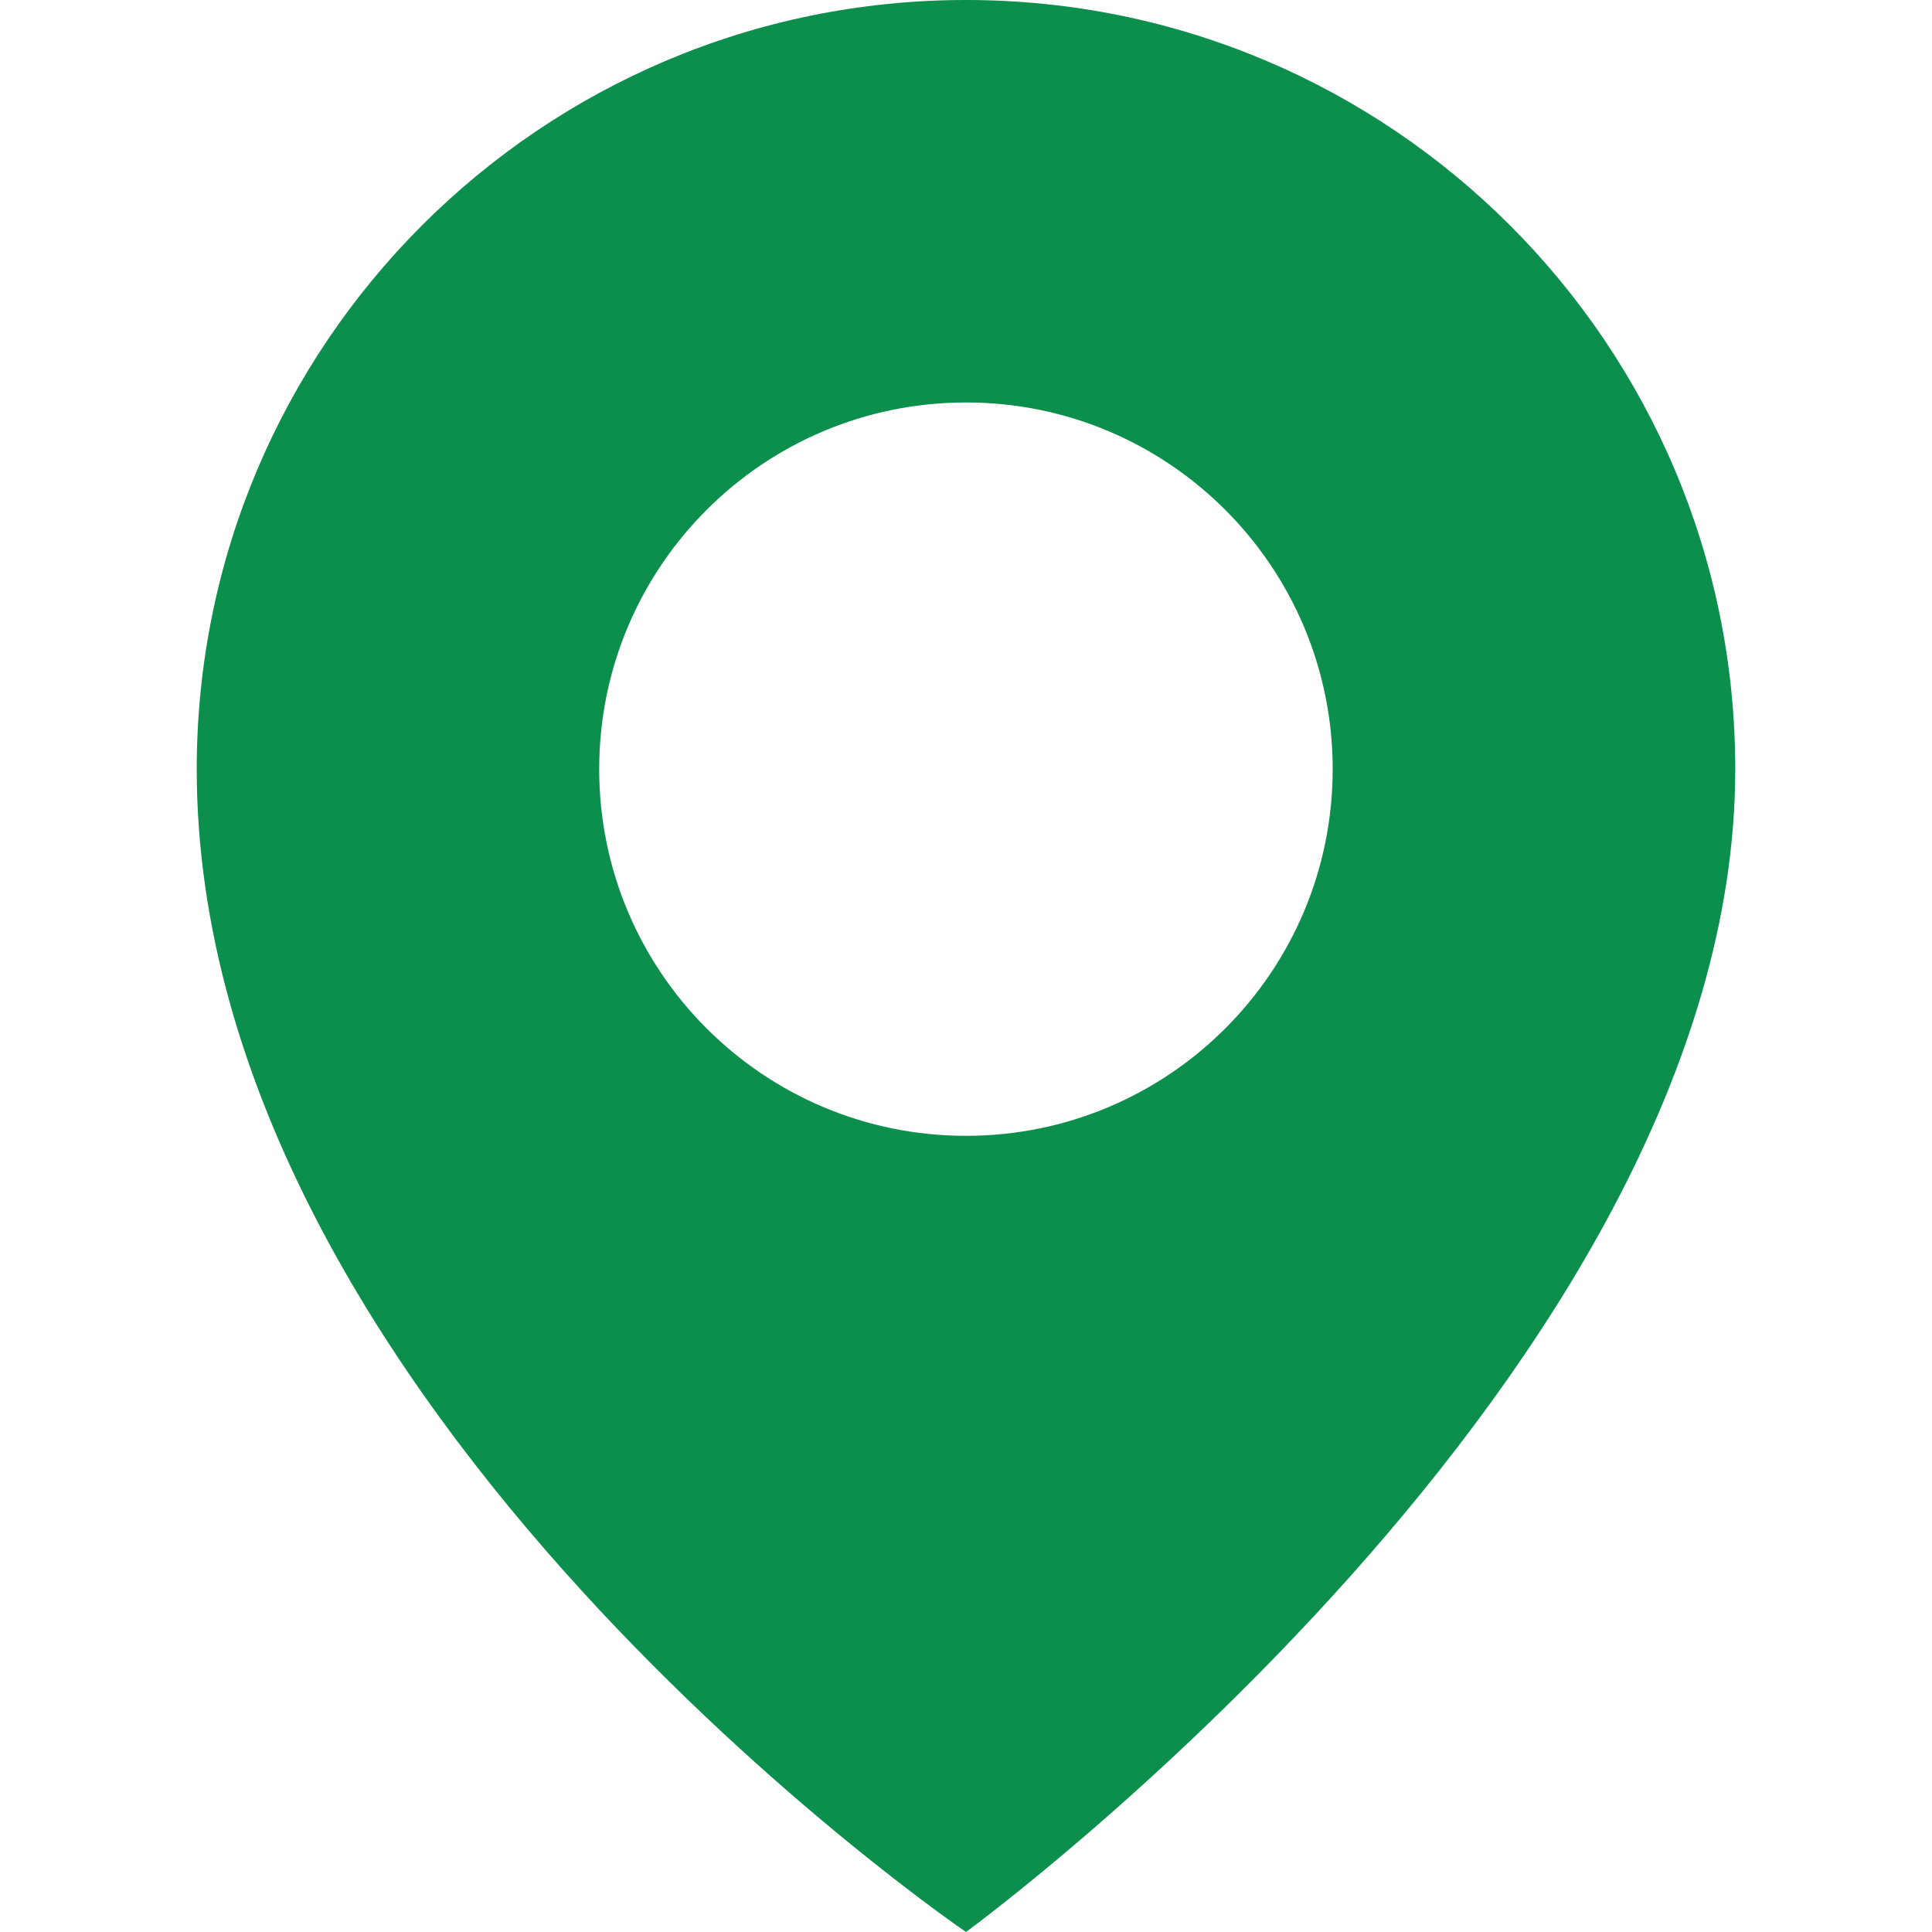 <?xml version="1.0" encoding="utf-8"?>
<!-- Generator: Adobe Illustrator 16.0.0, SVG Export Plug-In . SVG Version: 6.00 Build 0)  -->
<!DOCTYPE svg PUBLIC "-//W3C//DTD SVG 1.1//EN" "http://www.w3.org/Graphics/SVG/1.1/DTD/svg11.dtd">
<svg version="1.1" id="Layer_1" xmlns="http://www.w3.org/2000/svg" xmlns:xlink="http://www.w3.org/1999/xlink" x="0px" y="0px"
	 width="566.93px" height="566.93px" viewBox="0 0 566.93 566.93" enable-background="new 0 0 566.93 566.93" xml:space="preserve">
<path fill="#0C8F4C" d="M283.465,0C158.807,0,57.73,101.061,57.73,225.717c0,187.621,225.735,341.212,225.735,341.212
	s225.734-164.891,225.734-341.229C509.199,101.044,408.122,0,283.465,0 M283.465,333.299c-59.458,0-107.633-48.175-107.633-107.598
	s48.176-107.599,107.633-107.599c59.424-0.017,107.6,48.192,107.6,107.616C391.048,285.141,342.889,333.299,283.465,333.299"/>
</svg>
